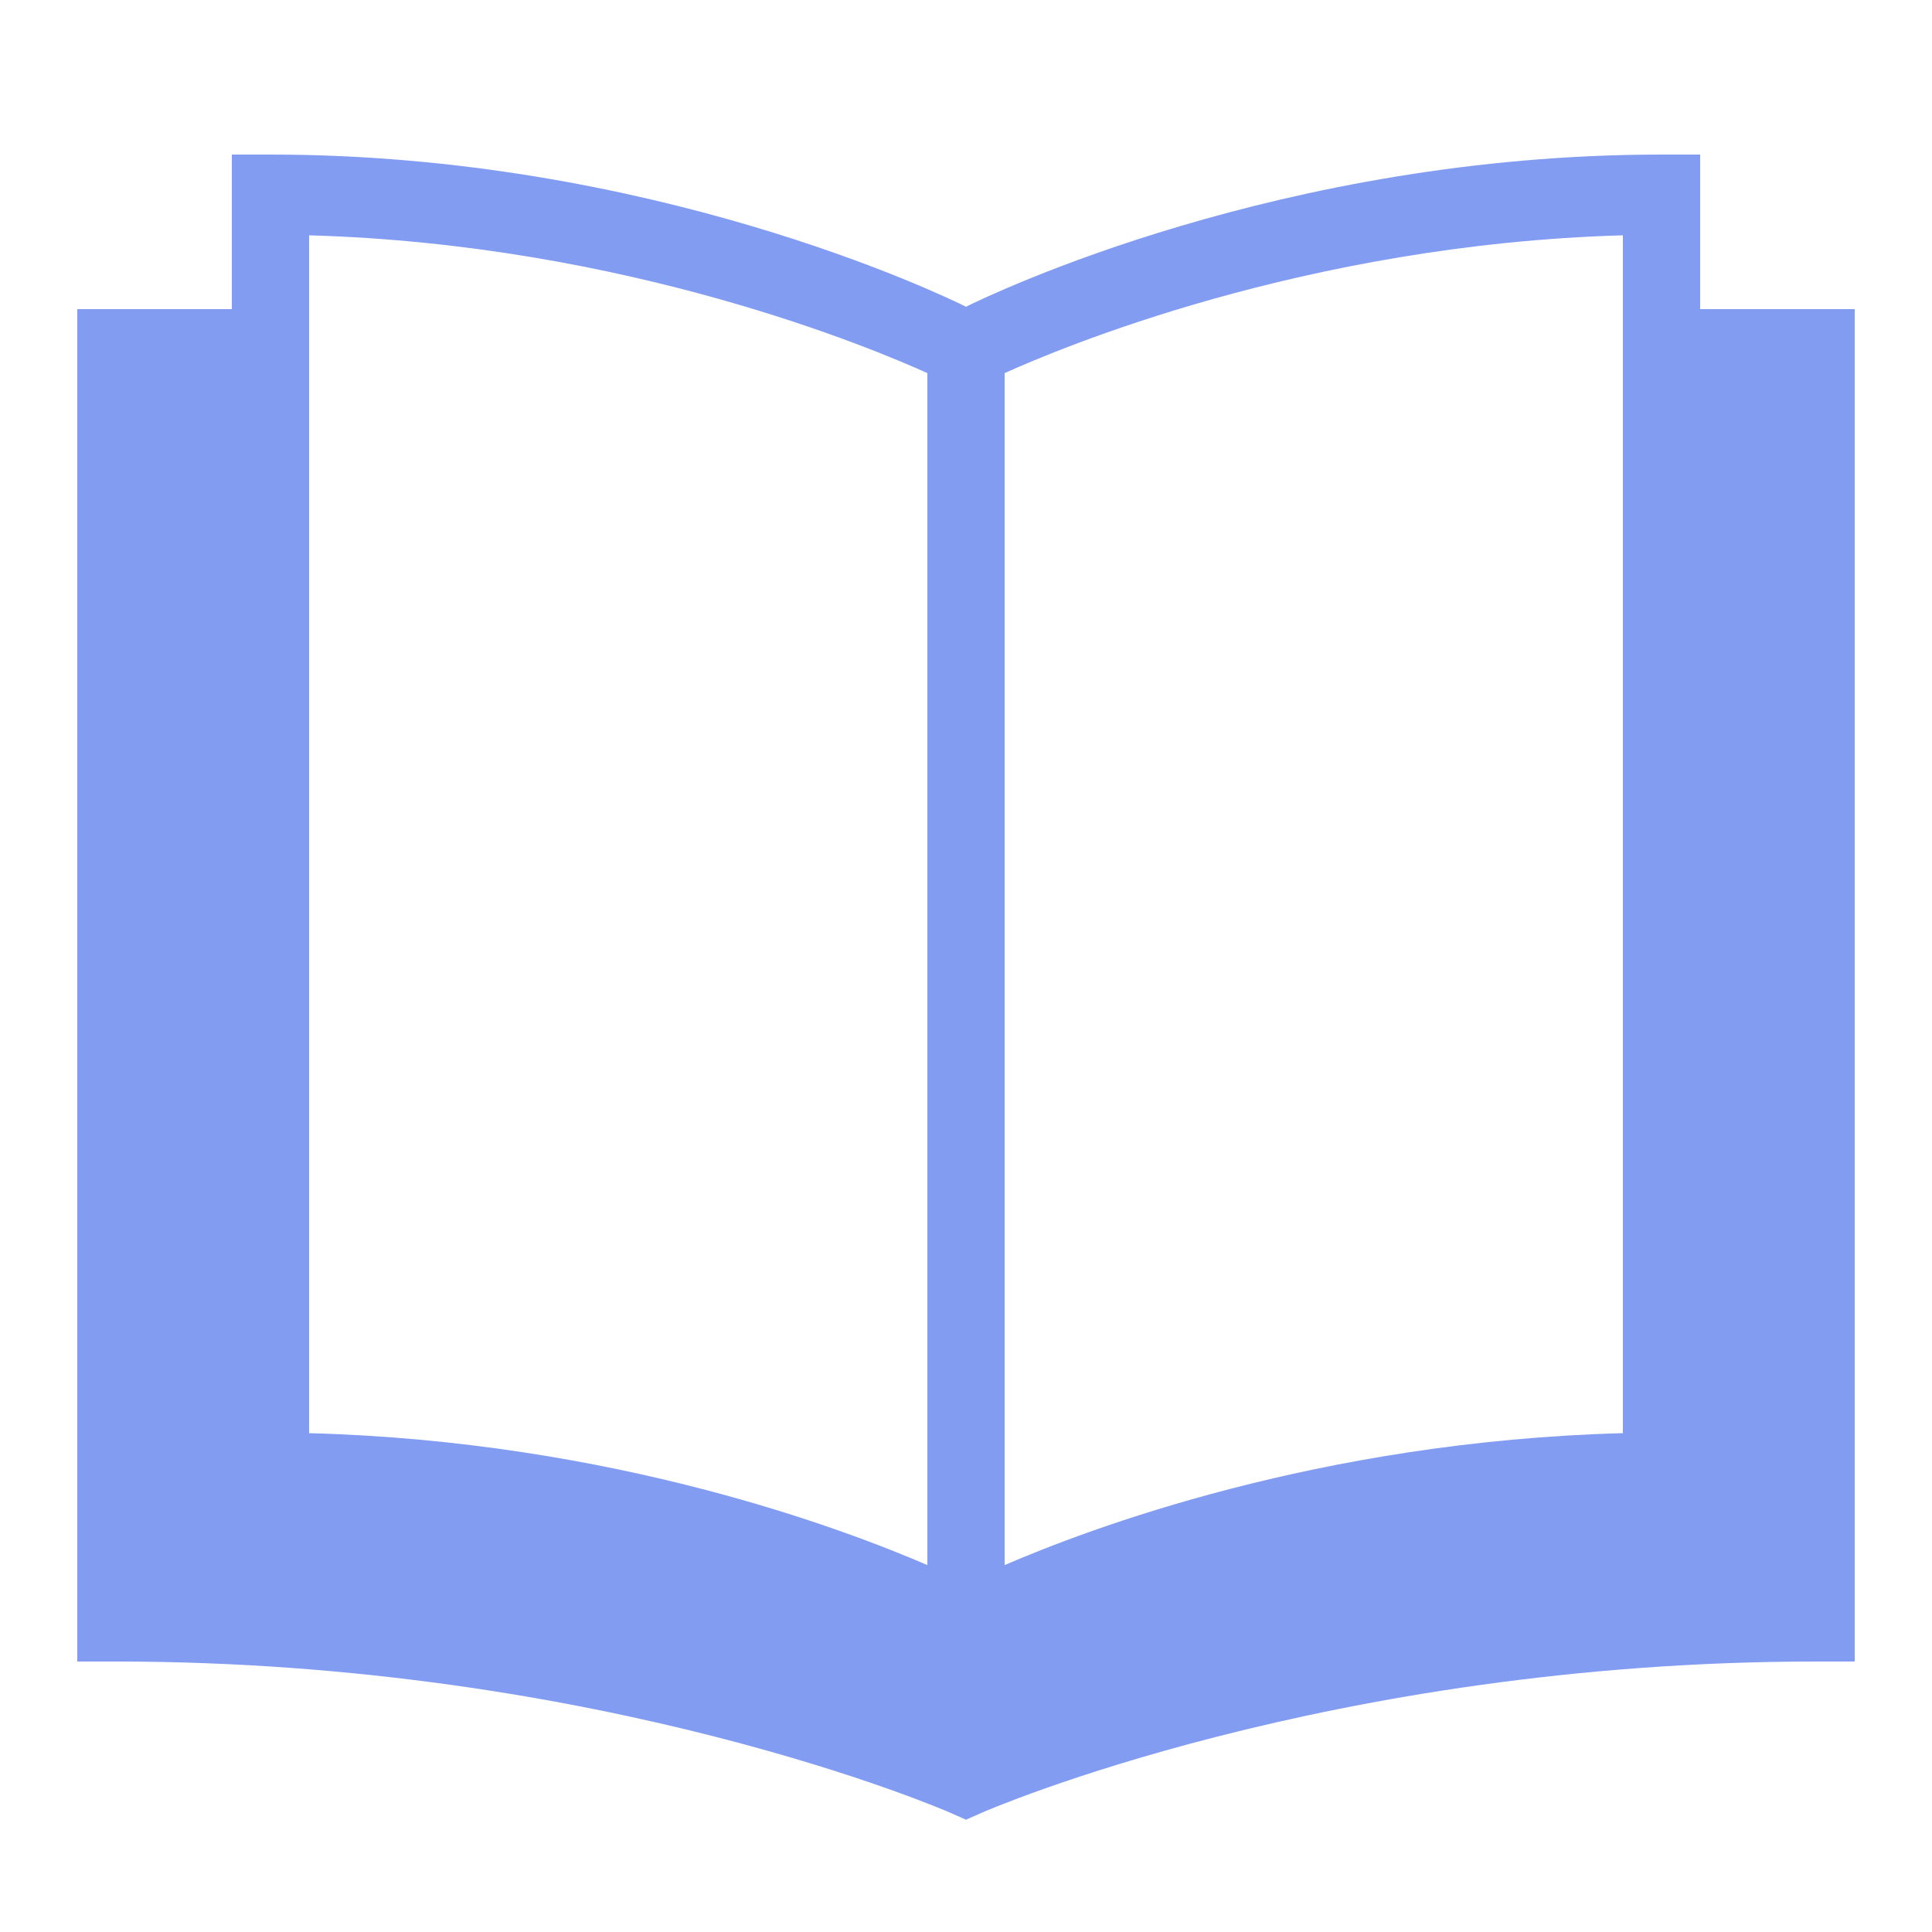 <?xml version="1.0" encoding="UTF-8"?> <svg xmlns="http://www.w3.org/2000/svg" width="50" height="50" viewBox="0 0 50 50" fill="none"> <path d="M6 4V8H2V43H3C15.613 43 24.508 46.875 24.594 46.914L25 47.094L25.406 46.914C25.492 46.875 34.387 43 47 43H48V8H44V4H43C33.16 4 25.641 7.621 25 7.938C24.359 7.621 16.84 4 7 4H6ZM8 6.09C16.246 6.324 22.652 9.047 24 9.656V40.504C21.871 39.586 15.887 37.301 8 37.09V6.09ZM42 6.09V37.09C34.113 37.301 28.129 39.586 26 40.504V9.656C27.348 9.047 33.754 6.324 42 6.09Z" fill="#829CF2"></path> </svg> 